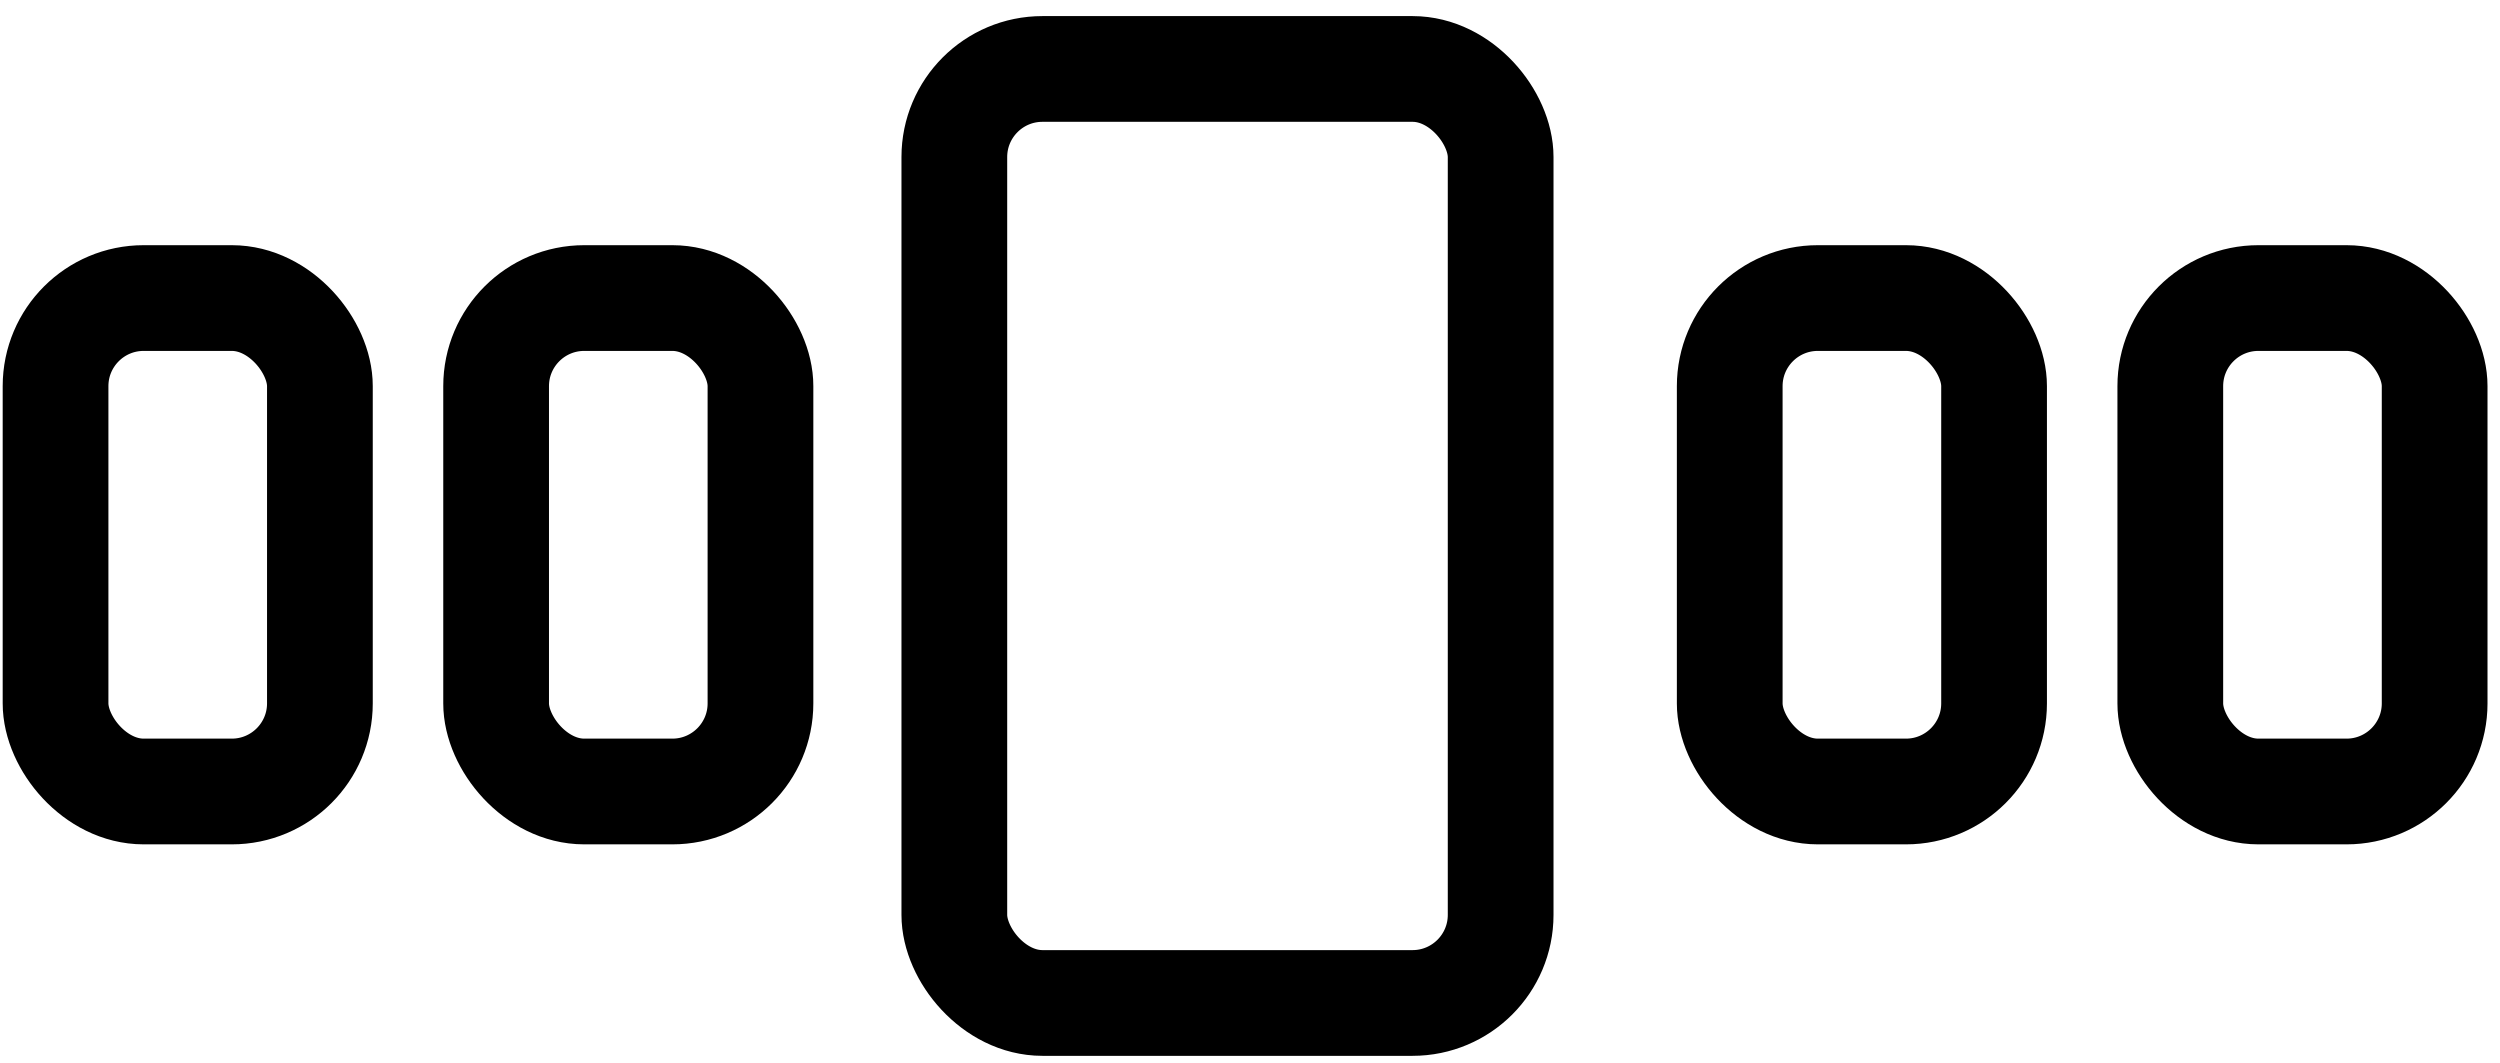 <svg width="127" height="54" viewBox="0 0 127 54" fill="none" xmlns="http://www.w3.org/2000/svg">
<rect x="48.48" y="3.503" width="27.753" height="47.448" rx="4.476" stroke="black" stroke-width="5.371"/>
<rect x="25.203" y="15.141" width="13.429" height="25.067" rx="4.476" stroke="black" stroke-width="5.371"/>
<rect x="110.251" y="15.141" width="13.429" height="25.067" rx="4.476" stroke="black" stroke-width="5.371"/>
<rect x="2.822" y="15.141" width="13.429" height="25.067" rx="4.476" stroke="black" stroke-width="5.371"/>
<rect x="87.87" y="15.141" width="13.429" height="25.067" rx="4.476" stroke="black" stroke-width="5.371"/>
</svg>
